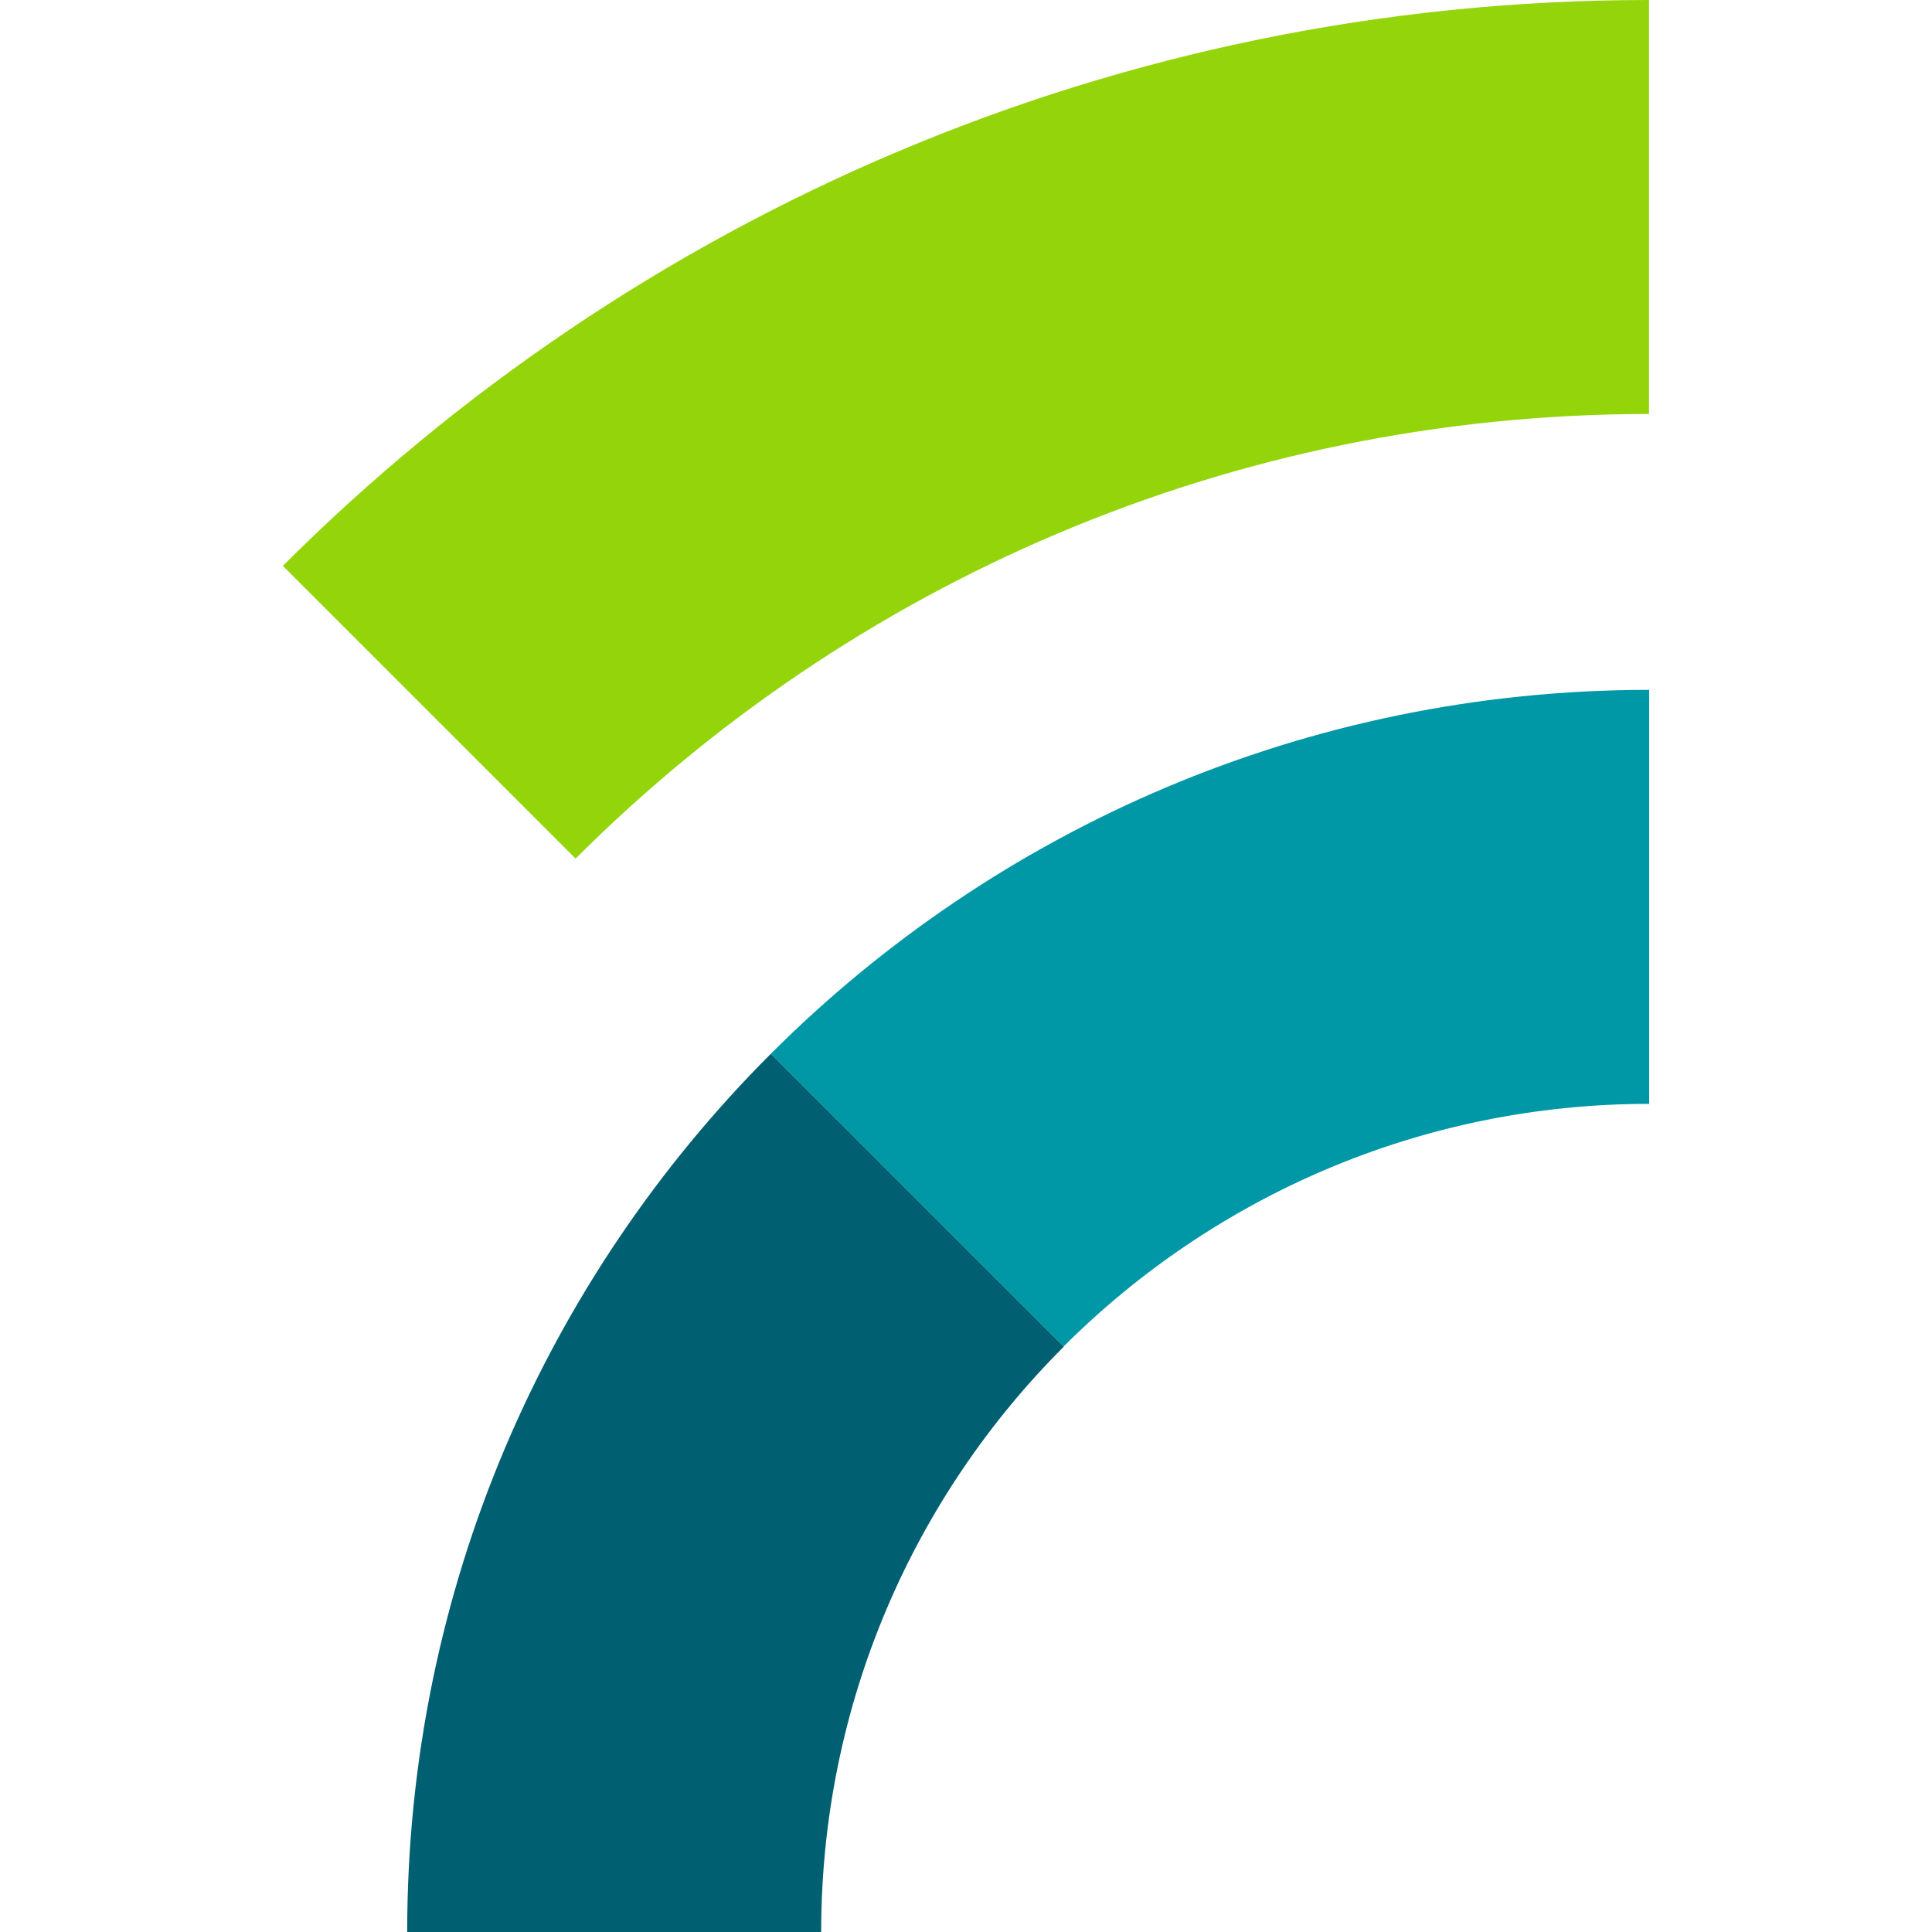 <?xml version="1.0" encoding="UTF-8"?>
<svg xmlns="http://www.w3.org/2000/svg" id="Layer_2" viewBox="0 0 83.4 117.93" width="72" height="72">
  <defs>
    <style>.cls-1{fill:#006072;}.cls-2{fill:#93d50a;}.cls-3{fill:#0098a7;}</style>
  </defs>
  <g id="Layer_1-2">
    <path class="cls-3" d="M83.4,42.12v25.26c-13.94,0-26.59,5.67-35.74,14.81l-17.87-17.87c13.71-13.71,32.69-22.21,53.61-22.21Z"/>
    <path class="cls-1" d="M29.79,64.32c-13.71,13.71-22.2,32.68-22.2,53.61h25.27c0-13.95,5.66-26.59,14.81-35.73l-17.87-17.87Z"/>
    <path class="cls-2" d="M0,34.54l17.87,17.87c16.76-16.76,39.93-27.14,65.52-27.14V0C50.83,0,21.35,13.21,0,34.54"/>
  </g>
</svg>
